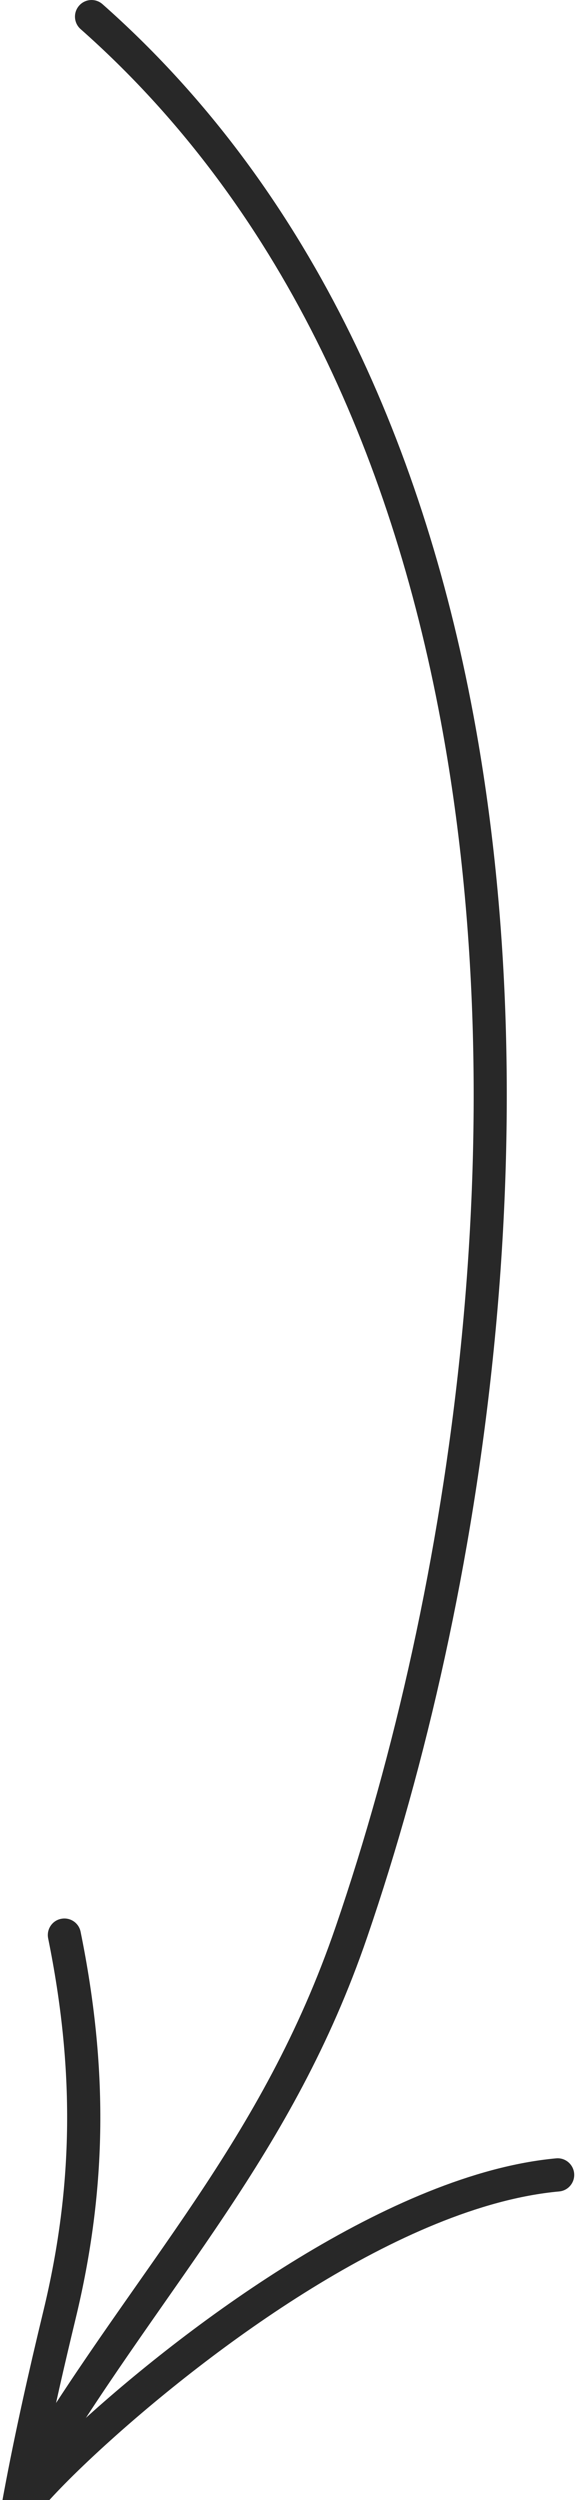 <?xml version="1.0" encoding="UTF-8"?> <svg xmlns="http://www.w3.org/2000/svg" width="15" height="65" viewBox="0 0 15 65" fill="none"> <path fill-rule="evenodd" clip-rule="evenodd" d="M2.098 0.756C7.262 5.318 10.165 11.734 11.475 18.728C13.453 29.29 11.802 41.174 8.743 50.088C6.822 55.69 3.649 58.837 0.579 63.868C0.455 64.072 0.519 64.338 0.723 64.463C0.925 64.587 1.193 64.522 1.316 64.319C4.422 59.229 7.616 56.035 9.561 50.368C12.662 41.33 14.329 29.279 12.324 18.568C10.978 11.382 7.977 4.797 2.67 0.109C2.492 -0.049 2.219 -0.033 2.061 0.146C1.903 0.324 1.919 0.598 2.098 0.756Z" fill="#282828"></path> <path fill-rule="evenodd" clip-rule="evenodd" d="M0.854 65.535C0.866 65.518 0.943 65.4 1.018 65.309C1.328 64.927 1.93 64.309 2.737 63.575C5.445 61.114 10.443 57.353 14.561 56.976C14.799 56.955 14.973 56.744 14.952 56.507C14.93 56.269 14.72 56.093 14.483 56.115C10.197 56.508 4.973 60.375 2.156 62.936C1.779 63.279 1.443 63.599 1.16 63.883C1.404 62.681 1.679 61.487 1.967 60.294C2.8 56.859 2.809 53.714 2.099 50.224C2.052 49.991 1.824 49.84 1.59 49.888C1.357 49.934 1.206 50.163 1.254 50.397C1.936 53.756 1.929 56.783 1.128 60.09C0.751 61.65 0.398 63.212 0.103 64.789C0.073 64.946 0.001 65.355 0 65.413C-0.006 65.749 0.266 65.832 0.327 65.847C0.357 65.855 0.727 65.928 0.854 65.535ZM0.042 65.241C0.038 65.252 0.034 65.263 0.031 65.275C0.033 65.265 0.037 65.254 0.042 65.241Z" fill="#282828"></path> </svg> 